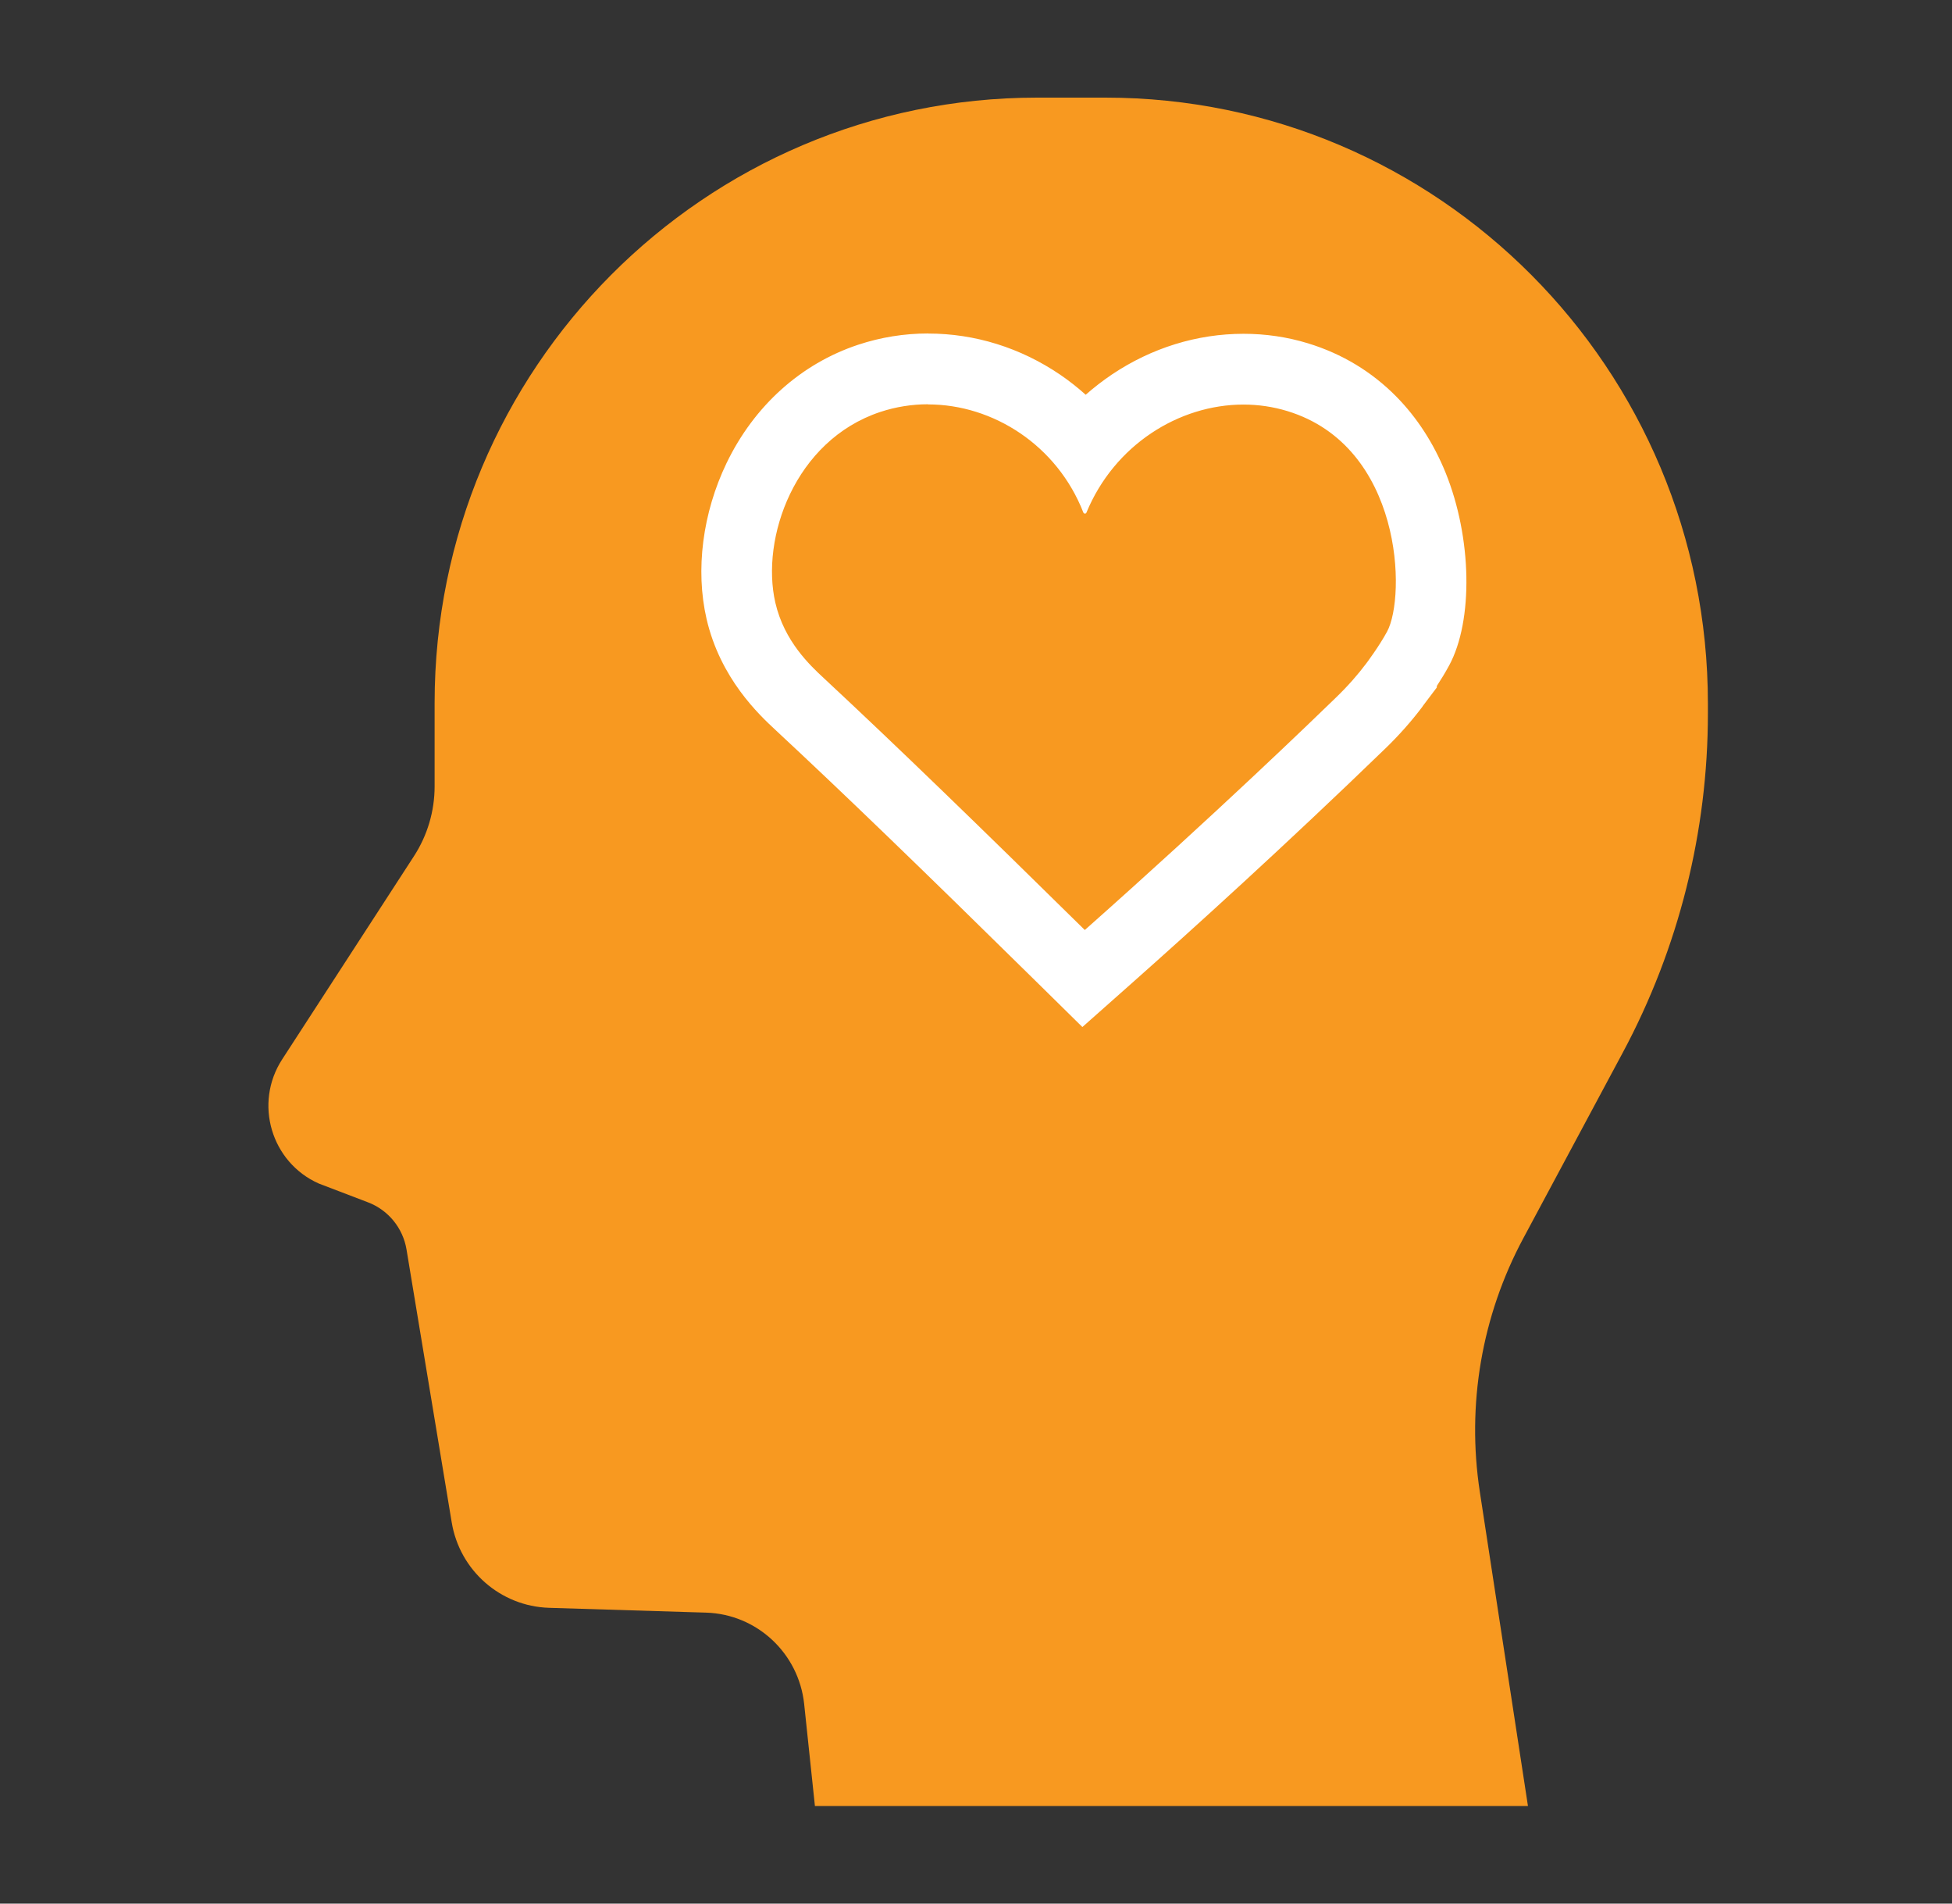 <?xml version="1.0" encoding="UTF-8"?>
<svg xmlns="http://www.w3.org/2000/svg" width="80" height="78" viewBox="0 0 80 78" fill="none">
  <rect x="0" y="0" width="80" height="78" fill="#333333" stroke="none"/>
  <path d="M33.393 74H62.621L60.648 61.123C60.102 57.559 60.726 53.916 62.429 50.741L66.509 43.127C68.798 38.855 69.996 34.079 69.996 29.228V28.835C69.999 15.104 58.939 4 45.297 4C44.366 4 43.439 4 42.508 4C28.869 4 17.812 15.104 17.812 28.804V32.222C17.812 33.237 17.517 34.231 16.965 35.082L11.564 43.407C10.397 45.205 11.111 47.626 13.065 48.495L15.082 49.265C15.913 49.582 16.515 50.318 16.661 51.2L18.513 62.379C18.839 64.351 20.511 65.818 22.503 65.88L28.934 66.077C31.019 66.139 32.738 67.741 32.958 69.825L33.399 74.006L33.393 74Z" fill="#F89920"></path>
  <path d="M43.448 39.148C38.726 34.5 35.536 31.422 32.788 28.864C32.149 28.268 30.83 27.044 30.368 25.025C29.564 21.535 31.488 16.878 35.626 15.504C36.402 15.245 37.212 15.117 38.037 15.117C40.556 15.117 42.93 16.326 44.484 18.28C46.072 16.332 48.458 15.127 50.962 15.127C51.722 15.127 52.47 15.239 53.187 15.457C55.355 16.12 56.987 17.66 57.902 19.906C58.932 22.433 58.821 25.28 58.12 26.577C57.905 26.969 57.642 27.371 57.44 27.661V27.68L57.145 28.069C56.733 28.617 56.277 29.131 55.752 29.636L55.743 29.646C51.703 33.556 47.897 36.999 45.418 39.198L44.41 40.093L43.448 39.145V39.148Z" fill="#F89920"></path>
  <path d="M38.037 16.571C40.705 16.571 43.327 18.25 44.4 21.002C44.413 21.029 44.437 21.045 44.465 21.045C44.493 21.045 44.518 21.029 44.527 21.002C45.666 18.241 48.309 16.577 50.962 16.577C51.57 16.577 52.175 16.665 52.764 16.845C57.49 18.291 57.629 24.438 56.847 25.881C56.509 26.504 55.991 27.189 55.991 27.189C55.65 27.641 55.253 28.099 54.747 28.588C53.838 29.47 49.889 33.29 44.459 38.107C40.221 33.935 36.79 30.604 33.771 27.794C33.209 27.273 32.142 26.283 31.776 24.694C31.171 22.064 32.558 18.048 36.079 16.879C36.718 16.668 37.379 16.565 38.034 16.565M38.037 13.664C37.057 13.664 36.095 13.82 35.173 14.125C32.822 14.904 30.907 16.63 29.775 18.979C28.795 21.02 28.494 23.345 28.956 25.354C29.521 27.806 31.115 29.292 31.798 29.925L31.804 29.931C34.544 32.48 37.724 35.549 42.436 40.188L44.36 42.082L46.38 40.291C48.871 38.082 52.69 34.623 56.751 30.694L56.761 30.685C57.341 30.124 57.843 29.557 58.303 28.947C58.303 28.947 58.303 28.943 58.303 28.94L58.886 28.168V28.108C59.053 27.853 59.23 27.563 59.388 27.273C60.39 25.426 60.325 22.023 59.242 19.36C58.752 18.157 58.073 17.11 57.226 16.25C56.221 15.231 55.005 14.496 53.611 14.069C52.758 13.807 51.868 13.677 50.965 13.677C49.063 13.677 47.199 14.253 45.573 15.343C45.194 15.599 44.835 15.876 44.496 16.175C44.167 15.879 43.814 15.602 43.445 15.35C41.825 14.25 39.958 13.667 38.043 13.667L38.037 13.664Z" fill="white"></path>
</svg>
